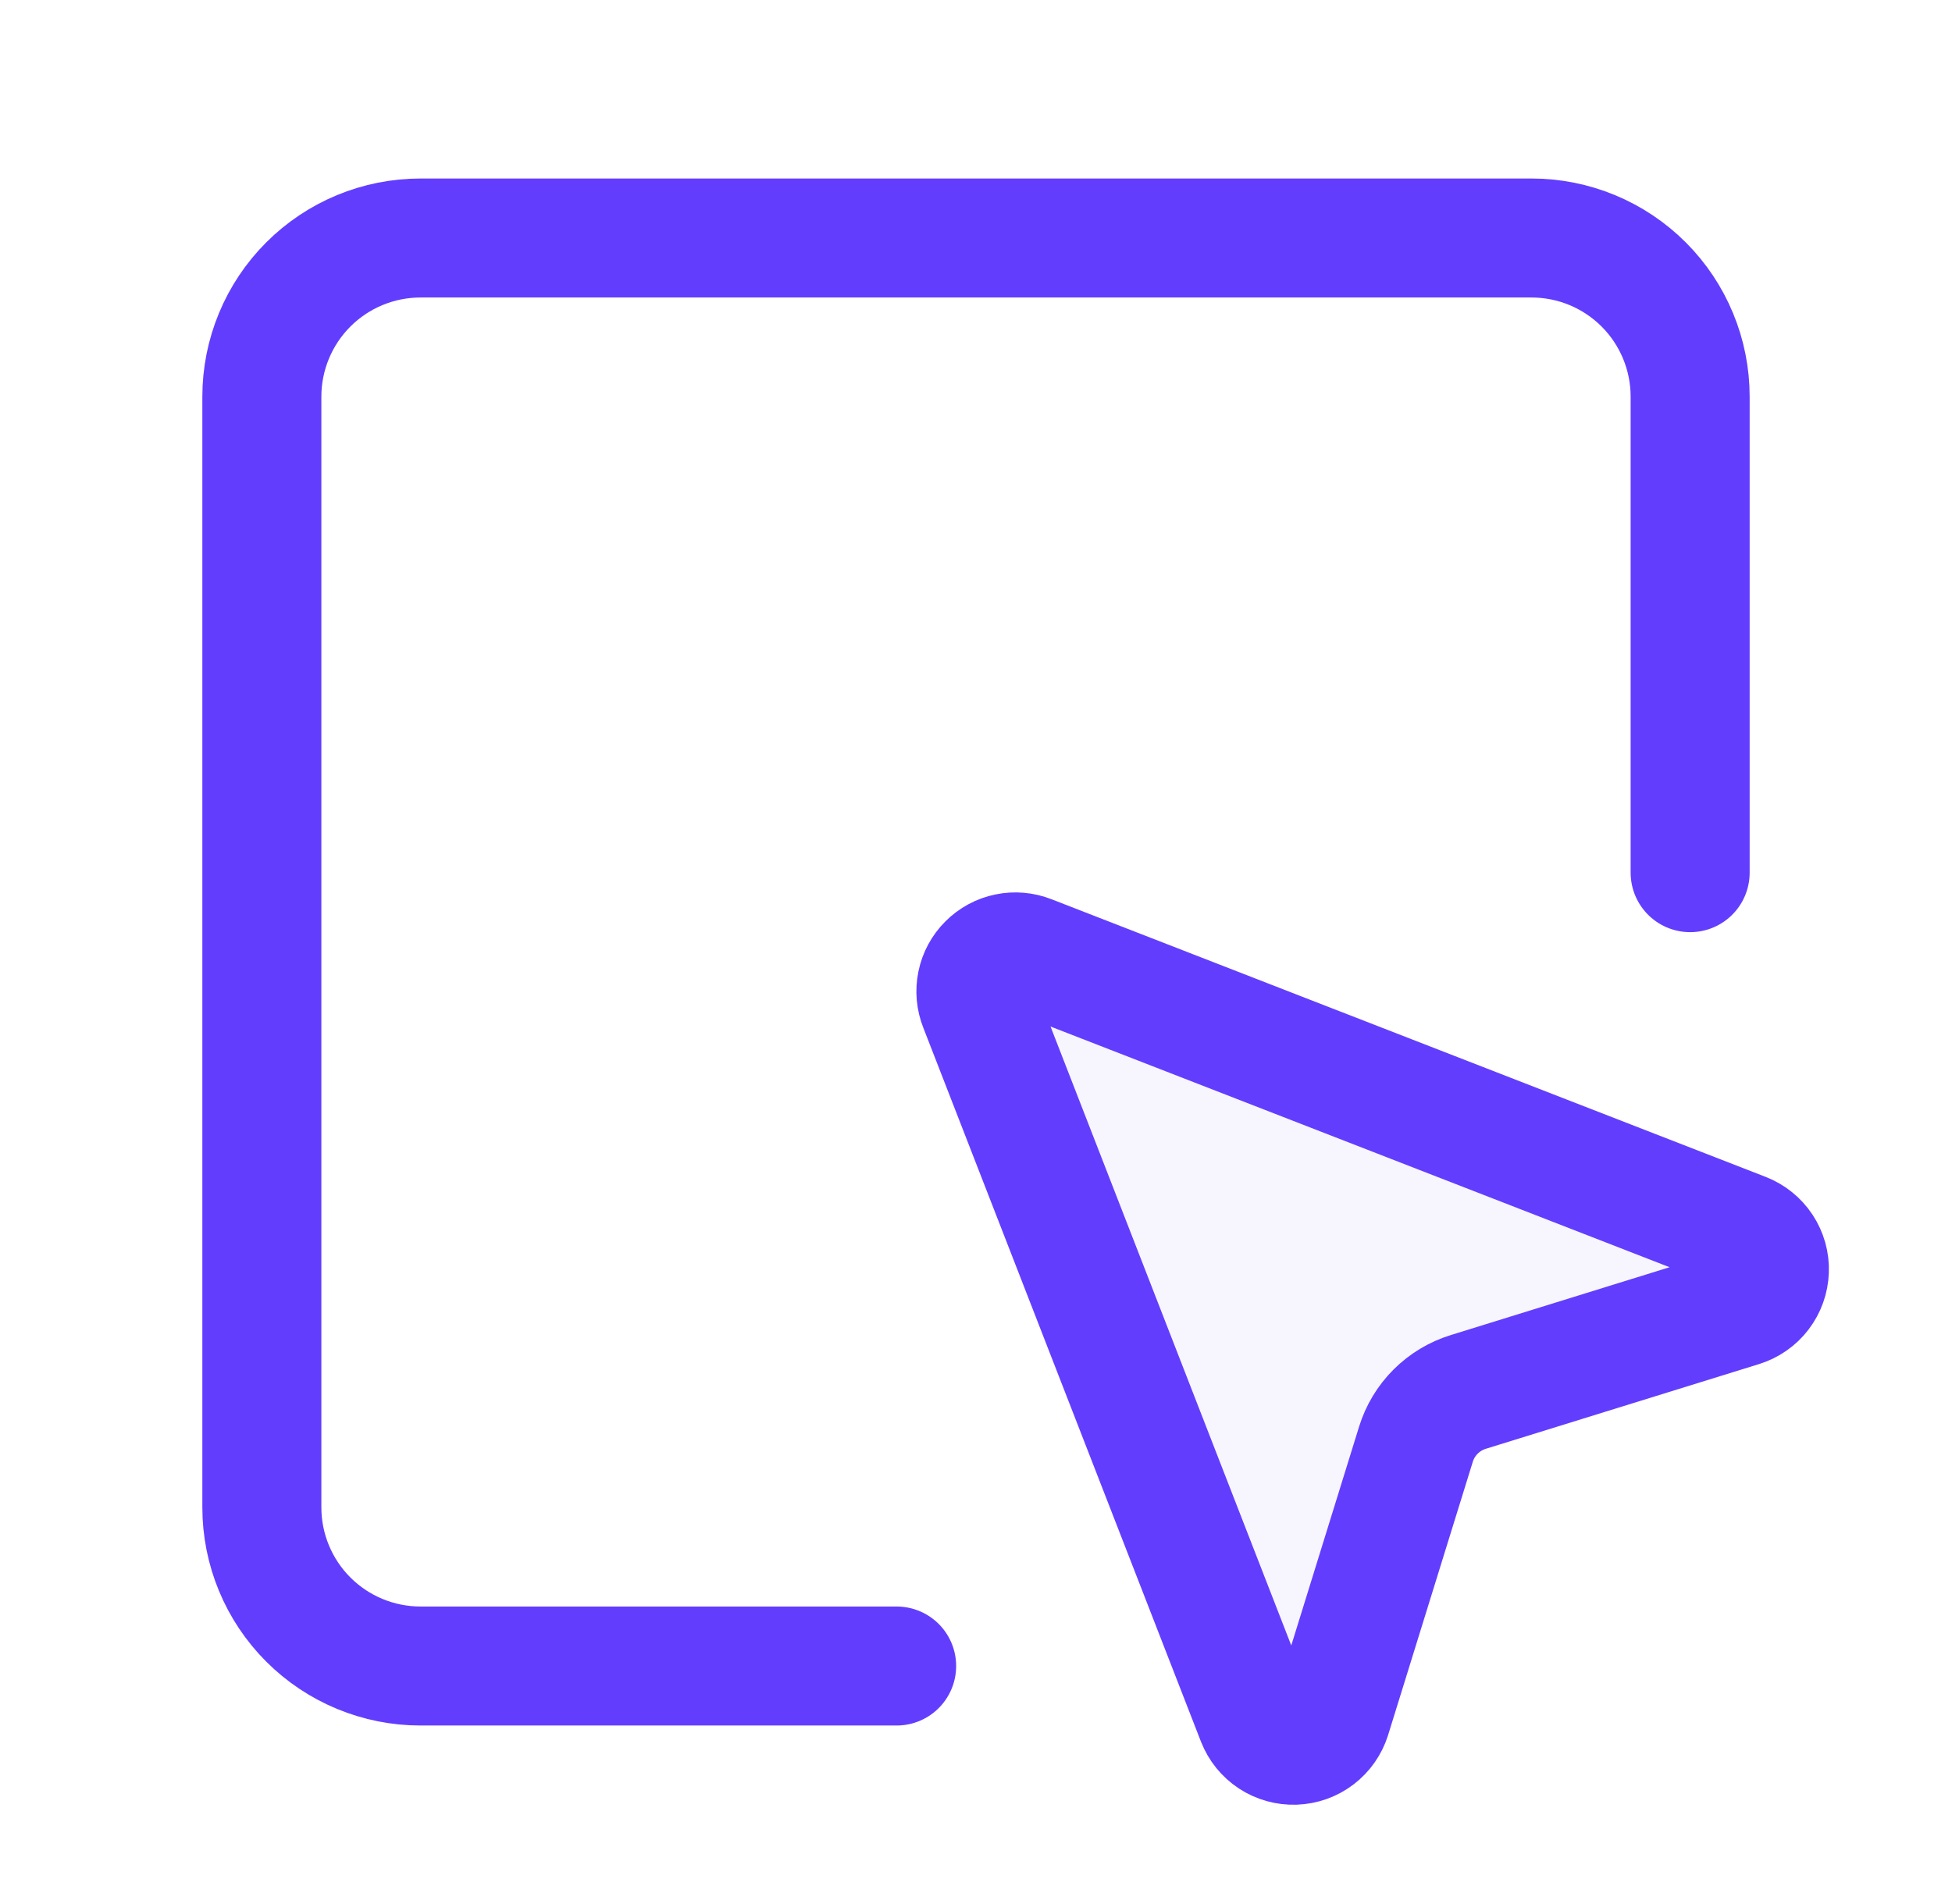<svg width="41" height="40" viewBox="0 0 41 40" fill="none" xmlns="http://www.w3.org/2000/svg">
<path d="M20.557 21.135C20.497 20.984 20.482 20.819 20.515 20.66C20.547 20.501 20.626 20.355 20.741 20.241C20.855 20.126 21.001 20.047 21.16 20.015C21.319 19.982 21.484 19.997 21.635 20.057L36.635 25.89C36.796 25.953 36.933 26.064 37.028 26.208C37.123 26.352 37.171 26.523 37.164 26.695C37.158 26.868 37.099 27.034 36.994 27.172C36.89 27.309 36.745 27.41 36.58 27.462L30.84 29.242C30.581 29.322 30.346 29.464 30.154 29.655C29.962 29.847 29.82 30.083 29.74 30.342L27.962 36.08C27.91 36.245 27.809 36.389 27.672 36.494C27.534 36.599 27.368 36.658 27.195 36.664C27.023 36.67 26.853 36.623 26.708 36.528C26.564 36.433 26.453 36.296 26.39 36.135L20.557 21.135Z" fill="#633DFE" fill-opacity="0.05" stroke="#633DFE" stroke-width="2.5" stroke-linecap="round" stroke-linejoin="round"/>
<path d="M35.5 18.333V8.333C35.5 7.449 35.149 6.601 34.524 5.976C33.899 5.351 33.051 5 32.167 5H8.833C7.949 5 7.101 5.351 6.476 5.976C5.851 6.601 5.5 7.449 5.5 8.333V31.667C5.5 32.551 5.851 33.399 6.476 34.024C7.101 34.649 7.949 35 8.833 35H18.833" stroke="#633DFE" stroke-width="2.5" stroke-linecap="round" stroke-linejoin="round"/>
</svg>
